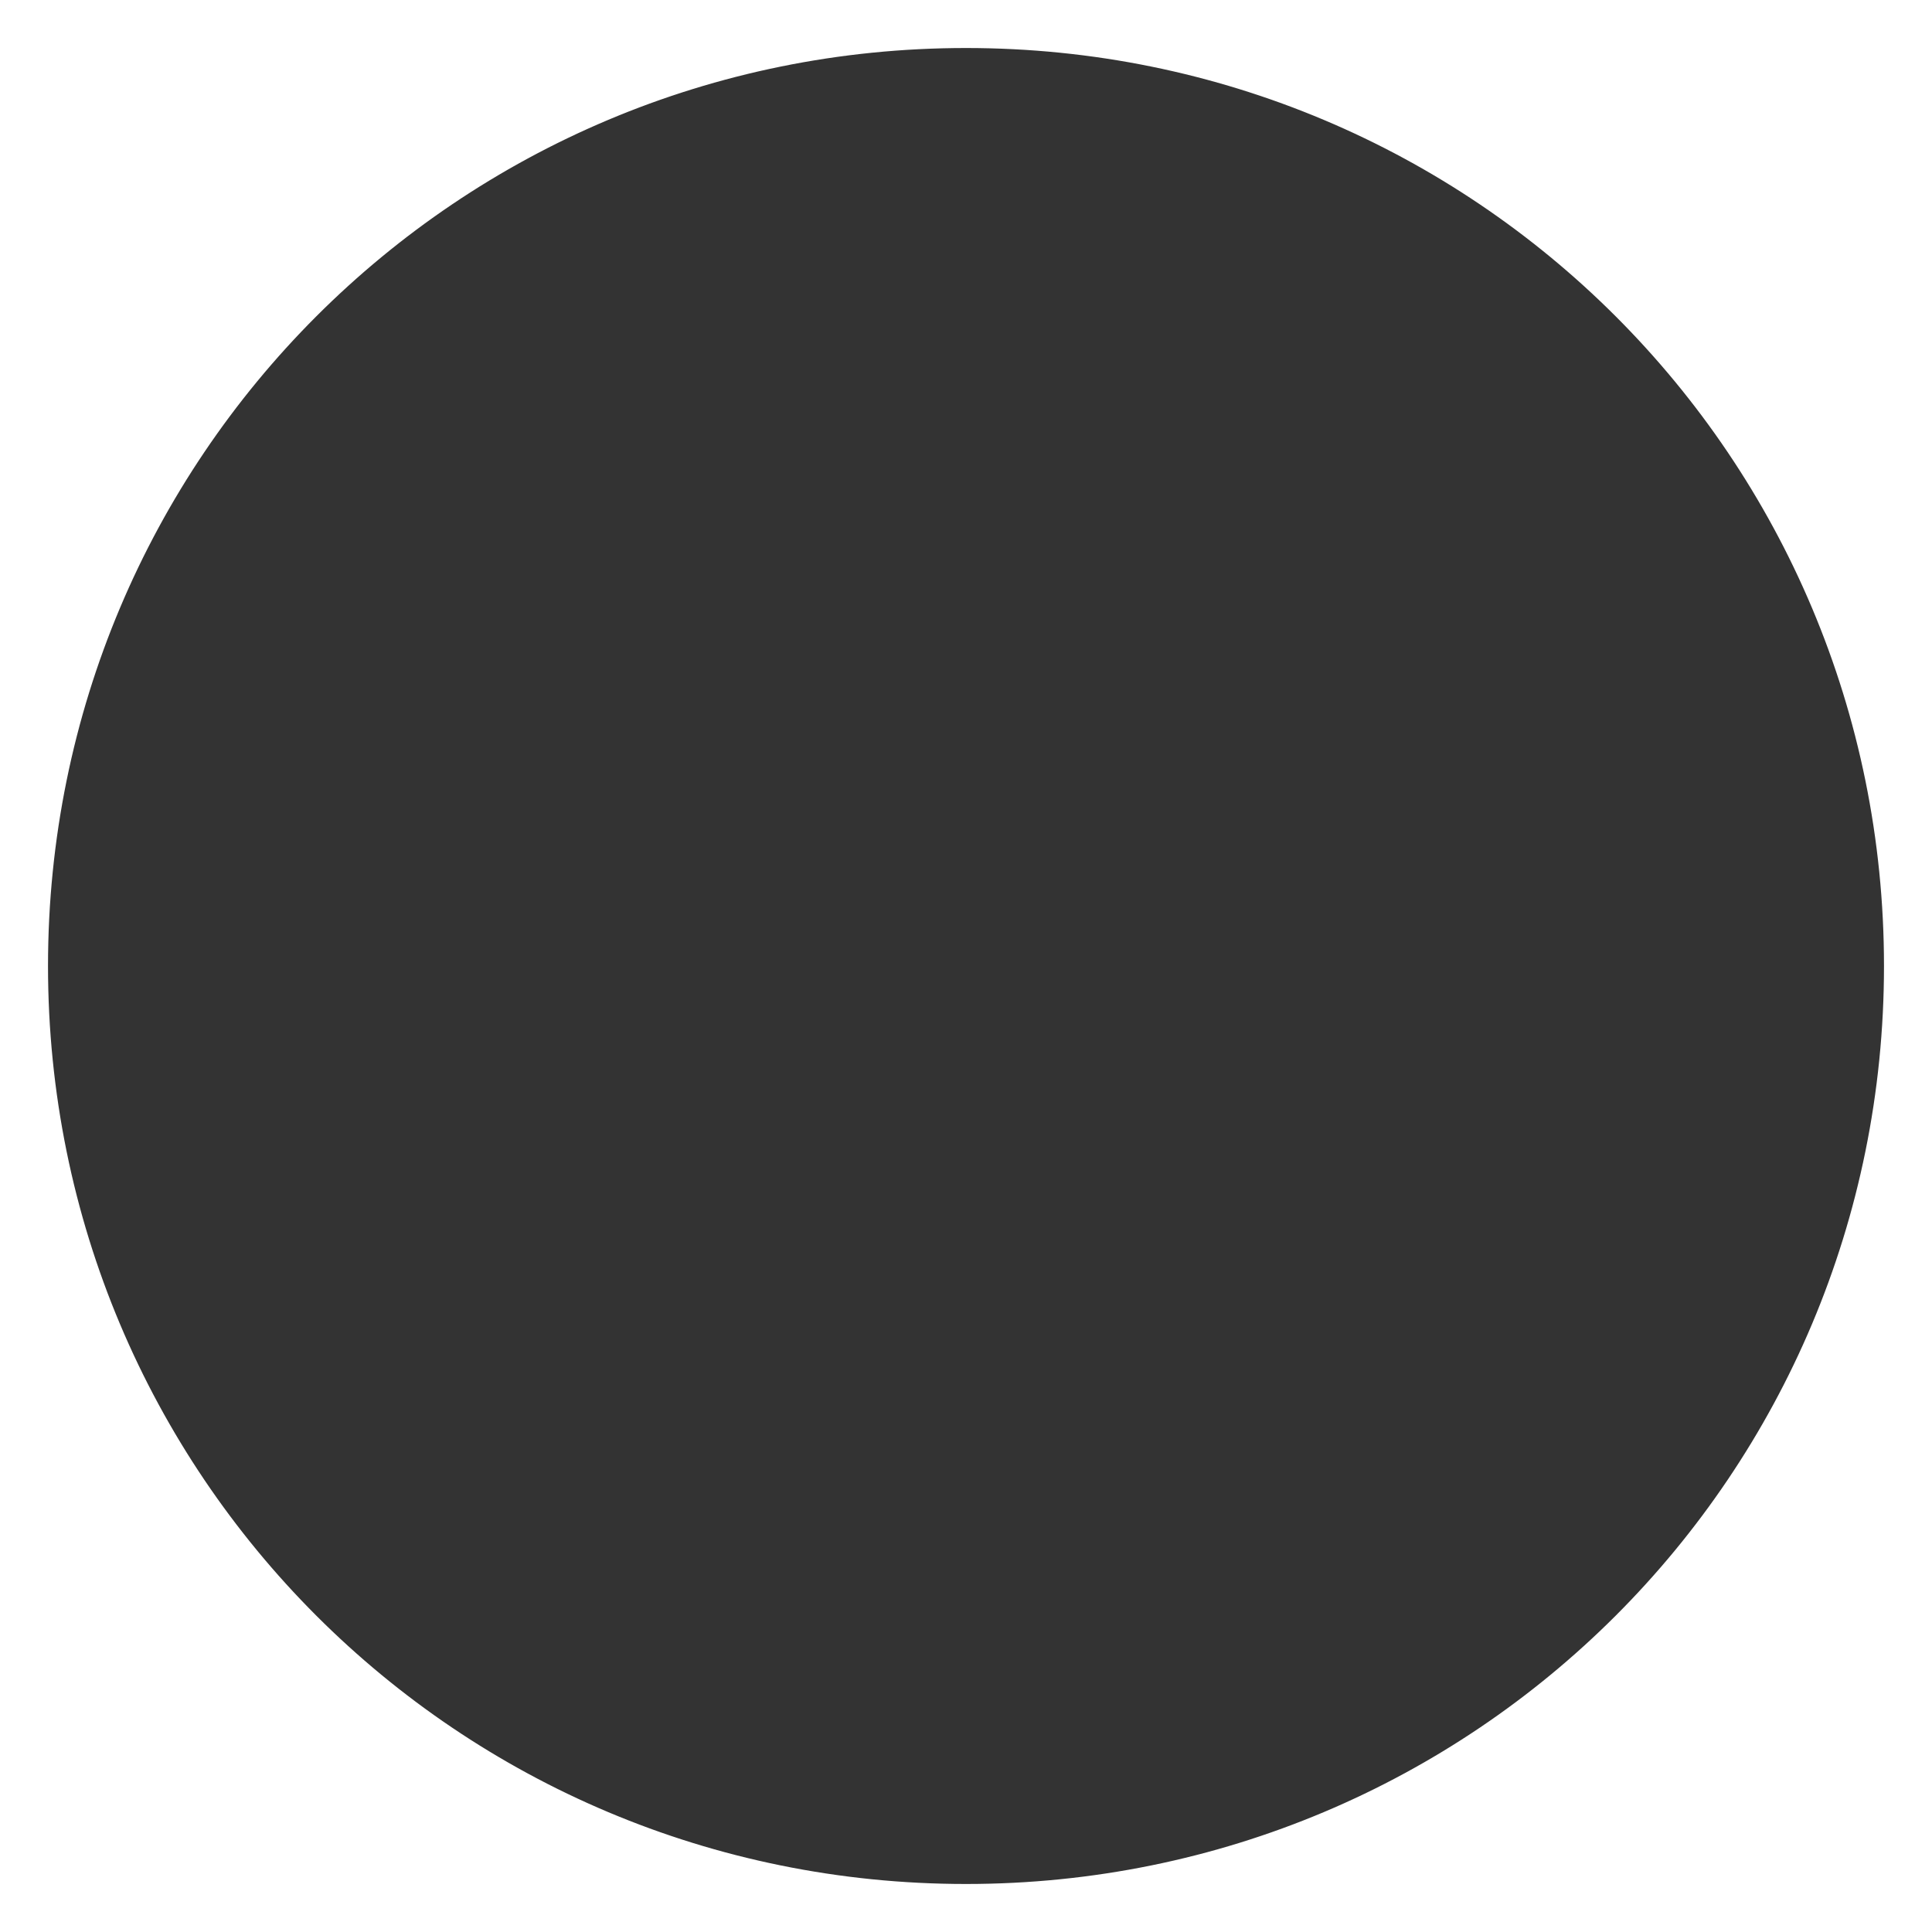 <?xml version="1.0" encoding="utf-8"?>
<!-- Generator: Adobe Illustrator 24.1.2, SVG Export Plug-In . SVG Version: 6.00 Build 0)  -->
<svg version="1.1" id="Слой_1" xmlns="http://www.w3.org/2000/svg" xmlns:xlink="http://www.w3.org/1999/xlink" x="0px" y="0px"
	 viewBox="0 0 30 30" style="enable-background:new 0 0 30 30;" xml:space="preserve">
<style type="text/css">
	.st0{fill:#333333;stroke:#333333;stroke-width:0.709;stroke-linecap:round;stroke-linejoin:round;stroke-miterlimit:10;}
	.st1{display:none;}
	.st2{display:inline;fill:none;stroke:#666666;stroke-width:0.709;stroke-miterlimit:10;}
	.st3{display:inline;}
	.st4{fill:none;stroke:#666666;stroke-width:0.709;stroke-miterlimit:10;}
	.st5{fill:#666666;}
</style>
<path class="st0" d="M15,1.1L15,1.1c7.7,0,13.9,6.2,13.9,13.9v0c0,7.7-6.2,13.9-13.9,13.9h0C7.3,28.9,1.1,22.7,1.1,15v0
	C1.1,7.3,7.3,1.1,15,1.1z"/>
<g id="Close" class="st1">
	<line class="st2" x1="25.1" y1="4.9" x2="4.9" y2="25.1"/>
	<line class="st2" x1="4.9" y1="4.9" x2="25.1" y2="25.1"/>
</g>
<g id="Rigth" class="st1">
	<g class="st3">
		<g>
			<line class="st4" x1="2.7" y1="15" x2="26.6" y2="15"/>
			<g>
				<polygon class="st5" points="24.2,17.9 23.7,17.4 26.3,15 23.7,12.6 24.2,12.1 27.3,15 				"/>
			</g>
		</g>
	</g>
</g>
<g id="Left" class="st1">
	<g class="st3">
		<g>
			<line class="st4" x1="27.3" y1="15" x2="3.4" y2="15"/>
			<g>
				<polygon class="st5" points="5.8,12.1 6.3,12.6 3.7,15 6.3,17.4 5.8,17.9 2.7,15 				"/>
			</g>
		</g>
	</g>
</g>
<g id="info" class="st1">
	<line class="st2" x1="15" y1="7.3" x2="15" y2="26.3"/>
	<line class="st2" x1="15" y1="3.7" x2="15" y2="5.8"/>
</g>
</svg>
